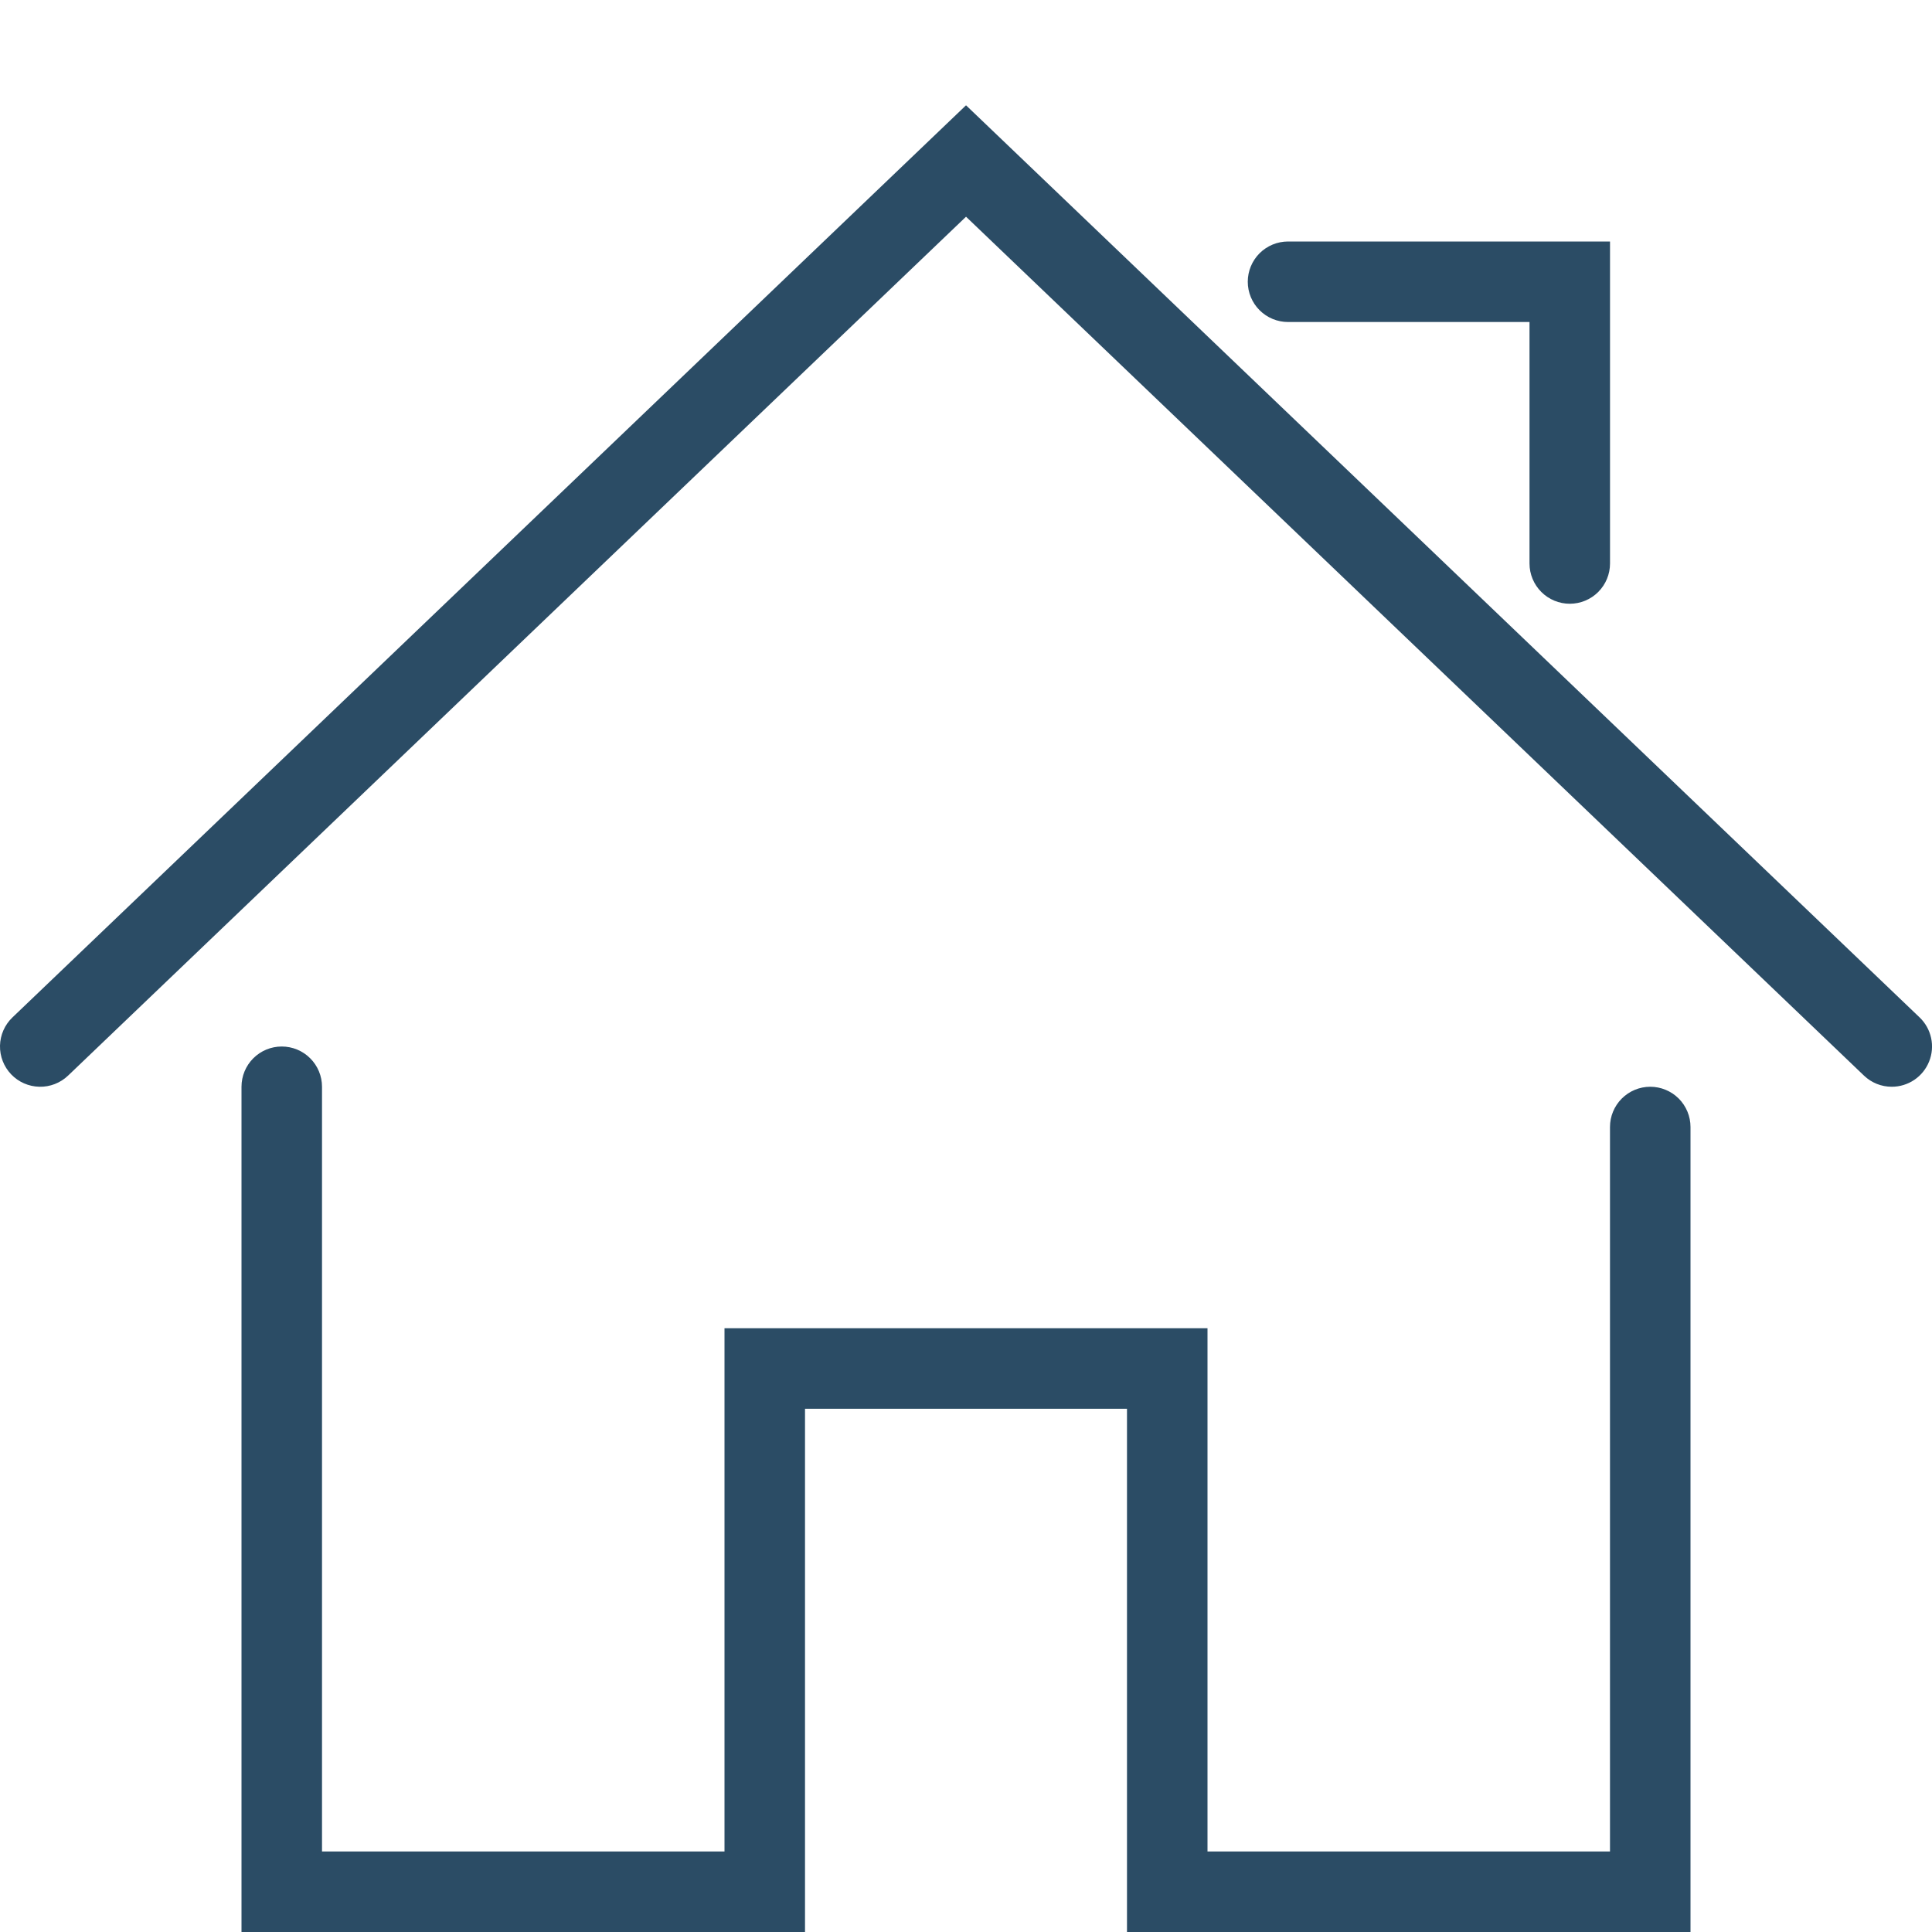 <?xml version="1.0" encoding="UTF-8"?>
<svg xmlns="http://www.w3.org/2000/svg" width="70" height="70" viewBox="0 0 70 70" fill="none">
  <g clip-path="url(#clip0_293_25)">
    <path d="M61.25 70H40.833V51.042H29.167V70H8.75V39.375C8.75 38.988 8.904 38.617 9.177 38.344C9.451 38.07 9.822 37.917 10.208 37.917C10.595 37.917 10.966 38.07 11.239 38.344C11.513 38.617 11.667 38.988 11.667 39.375V67.083H26.25V48.125H43.75V67.083H58.333V40.833C58.333 40.447 58.487 40.076 58.761 39.802C59.034 39.529 59.405 39.375 59.792 39.375C60.178 39.375 60.549 39.529 60.823 39.802C61.096 40.076 61.25 40.447 61.25 40.833V70Z" fill="#2B4C65"></path>
    <path d="M68.543 39.375C68.167 39.376 67.806 39.231 67.535 38.971L35.001 7.852L2.467 38.971C2.187 39.238 1.813 39.384 1.427 39.375C1.04 39.367 0.672 39.205 0.405 38.926C0.137 38.646 -0.008 38.272 0 37.885C0.009 37.499 0.171 37.131 0.45 36.864L35.001 3.815L69.55 36.862C69.761 37.063 69.906 37.323 69.968 37.608C70.03 37.892 70.005 38.189 69.896 38.459C69.788 38.73 69.601 38.962 69.36 39.125C69.118 39.288 68.834 39.375 68.543 39.375ZM56.876 21.875C56.489 21.875 56.118 21.721 55.845 21.448C55.571 21.174 55.417 20.803 55.417 20.417V11.667H46.667C46.281 11.667 45.91 11.513 45.636 11.239C45.363 10.966 45.209 10.595 45.209 10.208C45.209 9.822 45.363 9.451 45.636 9.177C45.91 8.904 46.281 8.75 46.667 8.75H58.334V20.417C58.334 20.803 58.181 21.174 57.907 21.448C57.634 21.721 57.263 21.875 56.876 21.875Z" fill="#2B4C65"></path>
  </g>
  <defs>
    <clipPath id="clip0_293_25">
      <rect width="70" height="70" fill="white"></rect>
    </clipPath>
  </defs>
</svg>
